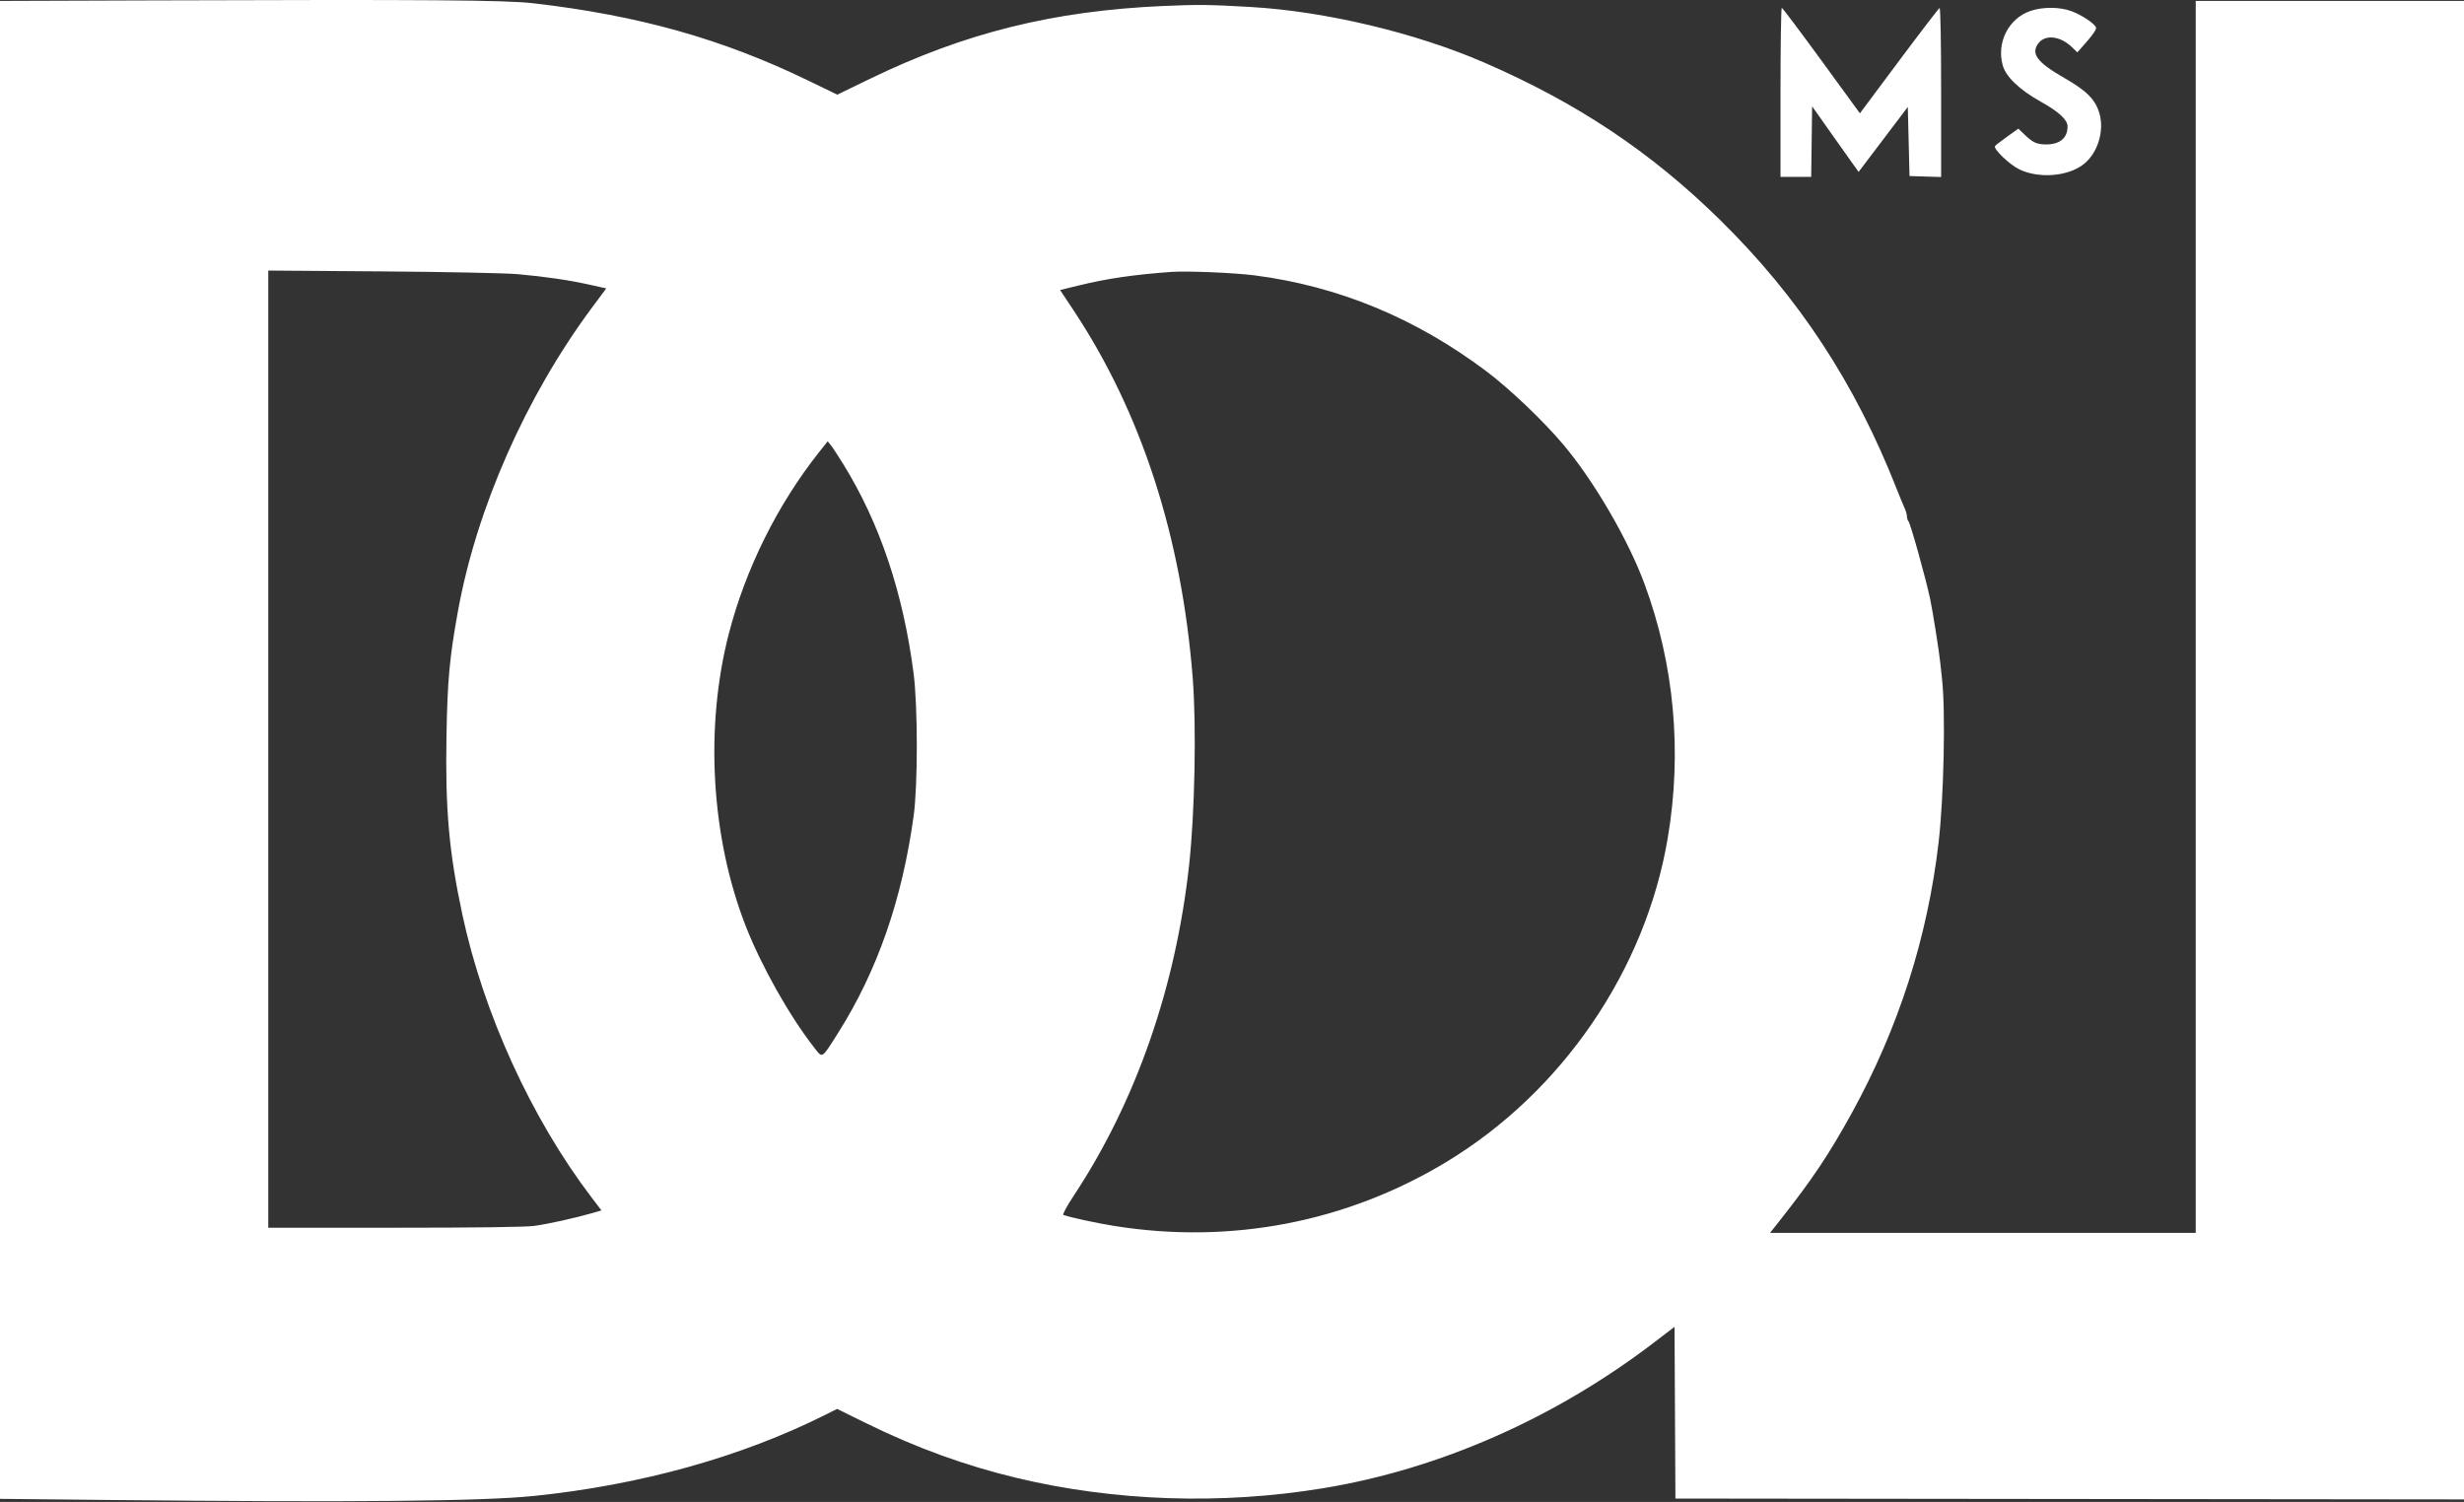 <?xml version="1.0" encoding="UTF-8"?> <svg xmlns="http://www.w3.org/2000/svg" width="1442" height="879" viewBox="0 0 1442 879" fill="none"><rect x="0" y="0" width="1442" height="879" fill="#333333" stroke="none"/> <path fill-rule="evenodd" clip-rule="evenodd" d="M88.75 0.239L0 0.54V438.87V877.201L64.665 877.865C207.372 879.33 282.08 878.617 312.5 875.498C374.929 869.097 433.891 852.662 483.196 827.919L489.892 824.558L507.196 833.07C536.161 847.317 564.885 857.748 595 864.955C652.467 878.707 714.799 880.791 774.5 870.955C842.386 859.77 909.879 830.053 967.741 785.869L979.981 776.522L980.241 826.776L980.5 877.029L1211.25 877.281L1442 877.533V439.031V0.529H1363.5H1285V361.029V721.529H1160.45H1035.9L1042.02 713.779C1060.48 690.393 1070.56 675.313 1083.7 651.439C1111.06 601.724 1128.01 548.885 1134.52 493.029C1137.59 466.652 1138.65 416.409 1136.54 397.529C1136.32 395.604 1135.86 391.329 1135.52 388.029C1134.74 380.672 1131.16 358.087 1129.57 350.529C1127.09 338.716 1118.04 306.29 1116.9 305.079C1116.4 304.556 1116 303.275 1116 302.23C1116 301.186 1115.35 298.913 1114.55 297.18C1113.75 295.447 1111.77 290.654 1110.15 286.529C1085.68 224.197 1052.61 173.83 1006.37 128.461C966.039 88.894 923.344 60.409 868.872 36.726C828.666 19.246 775.814 6.644 732 4.091C707.759 2.679 700.961 2.604 680.444 3.52C616.305 6.384 564.636 19.225 509.253 46.065L490.006 55.393L472.753 47.04C422.55 22.736 373.664 9.008 312 1.898C295.751 0.024 250.759 -0.31 88.75 0.239ZM1042 54.029V103.529H1050.98H1059.96L1060.23 82.873L1060.5 62.218L1070.67 76.623C1076.27 84.546 1082.39 93.185 1084.28 95.821L1087.71 100.612L1102.1 81.596L1116.5 62.58L1117 82.805L1117.5 103.029L1126.75 103.317L1136 103.604V53.983C1136 24.786 1135.63 4.5 1135.09 4.696C1134.6 4.879 1123.9 18.818 1111.33 35.672L1088.48 66.315L1065.99 35.48C1053.62 18.52 1043.16 4.619 1042.75 4.587C1042.34 4.555 1042 26.804 1042 54.029ZM1188.18 6.431C1175.45 10.829 1168.33 24.866 1172.05 38.253C1173.92 44.965 1181.9 52.578 1194.36 59.529C1204.9 65.409 1210 70.127 1210 73.999C1210 80.746 1205.5 84.529 1197.48 84.529C1192.04 84.529 1189.76 83.499 1184.84 78.796L1181.18 75.299L1174.6 79.996C1170.98 82.579 1167.79 85.059 1167.51 85.508C1166.47 87.198 1176.17 96.465 1181.8 99.151C1193 104.498 1209.4 103.364 1218.75 96.597C1227.37 90.353 1231.73 77.005 1228.64 66.36C1226.29 58.261 1221.21 53.132 1208.12 45.641C1192.04 36.439 1188.25 31.297 1193.04 25.201C1197.12 20.014 1205.85 21.102 1212.61 27.641L1215.72 30.652L1221.47 24.103C1224.98 20.111 1227 16.978 1226.66 16.081C1225.77 13.755 1218.3 8.784 1212.36 6.561C1205.47 3.983 1195.43 3.929 1188.18 6.431ZM303 160.451C319.105 161.893 333.06 163.943 345.144 166.643L354.789 168.797L346.529 179.913C307.823 232.006 278.912 297.457 268.003 357.691C263.055 385.01 261.852 398.119 261.29 430.885C260.554 473.782 262.757 498.549 270.56 535.118C282.92 593.032 310.989 654.536 346.126 700.694L351.985 708.391L346.621 709.951C336.986 712.752 320.663 716.361 312.678 717.456C307.694 718.14 278.031 718.529 230.928 718.529H157V438.434V158.34L223.75 158.836C260.462 159.108 296.125 159.835 303 160.451ZM734 161.133C783.124 167.435 828.375 186.119 869.719 217.172C883.342 227.404 903.018 246.128 914.757 260.029C932.782 281.374 952.858 315.807 962.466 341.856C979.88 389.069 984.526 440.189 975.985 490.629C962.906 567.873 914.246 639.034 846.479 680.019C788.102 715.325 720.191 728.407 652.059 717.471C641.651 715.8 626.959 712.629 622.344 711.058C621.669 710.828 624.199 706.107 628.427 699.706C664.775 644.678 688.112 577.714 695.924 506.029C699.248 475.524 700.223 425.087 698.03 397.029C691.553 314.13 667.992 241.45 628.126 181.383L620.396 169.738L630.948 167.157C647.873 163.017 662.973 160.796 685.5 159.131C694.415 158.473 722.201 159.619 734 161.133ZM493.465 271.559C514.857 306.143 528.536 346.813 534.654 394.029C537.157 413.346 537.177 459.489 534.69 477.529C527.922 526.621 513.429 568.237 490.458 604.542C480.61 620.106 481.539 619.568 476.237 612.768C461.921 594.406 445.524 565.27 436.46 542.089C416.155 490.157 412.393 425.879 426.458 371.16C436.244 333.09 454.935 295.432 479.322 264.652L484.375 258.274L486.221 260.554C487.237 261.808 490.496 266.76 493.465 271.559Z" fill="white"></path> </svg> 
